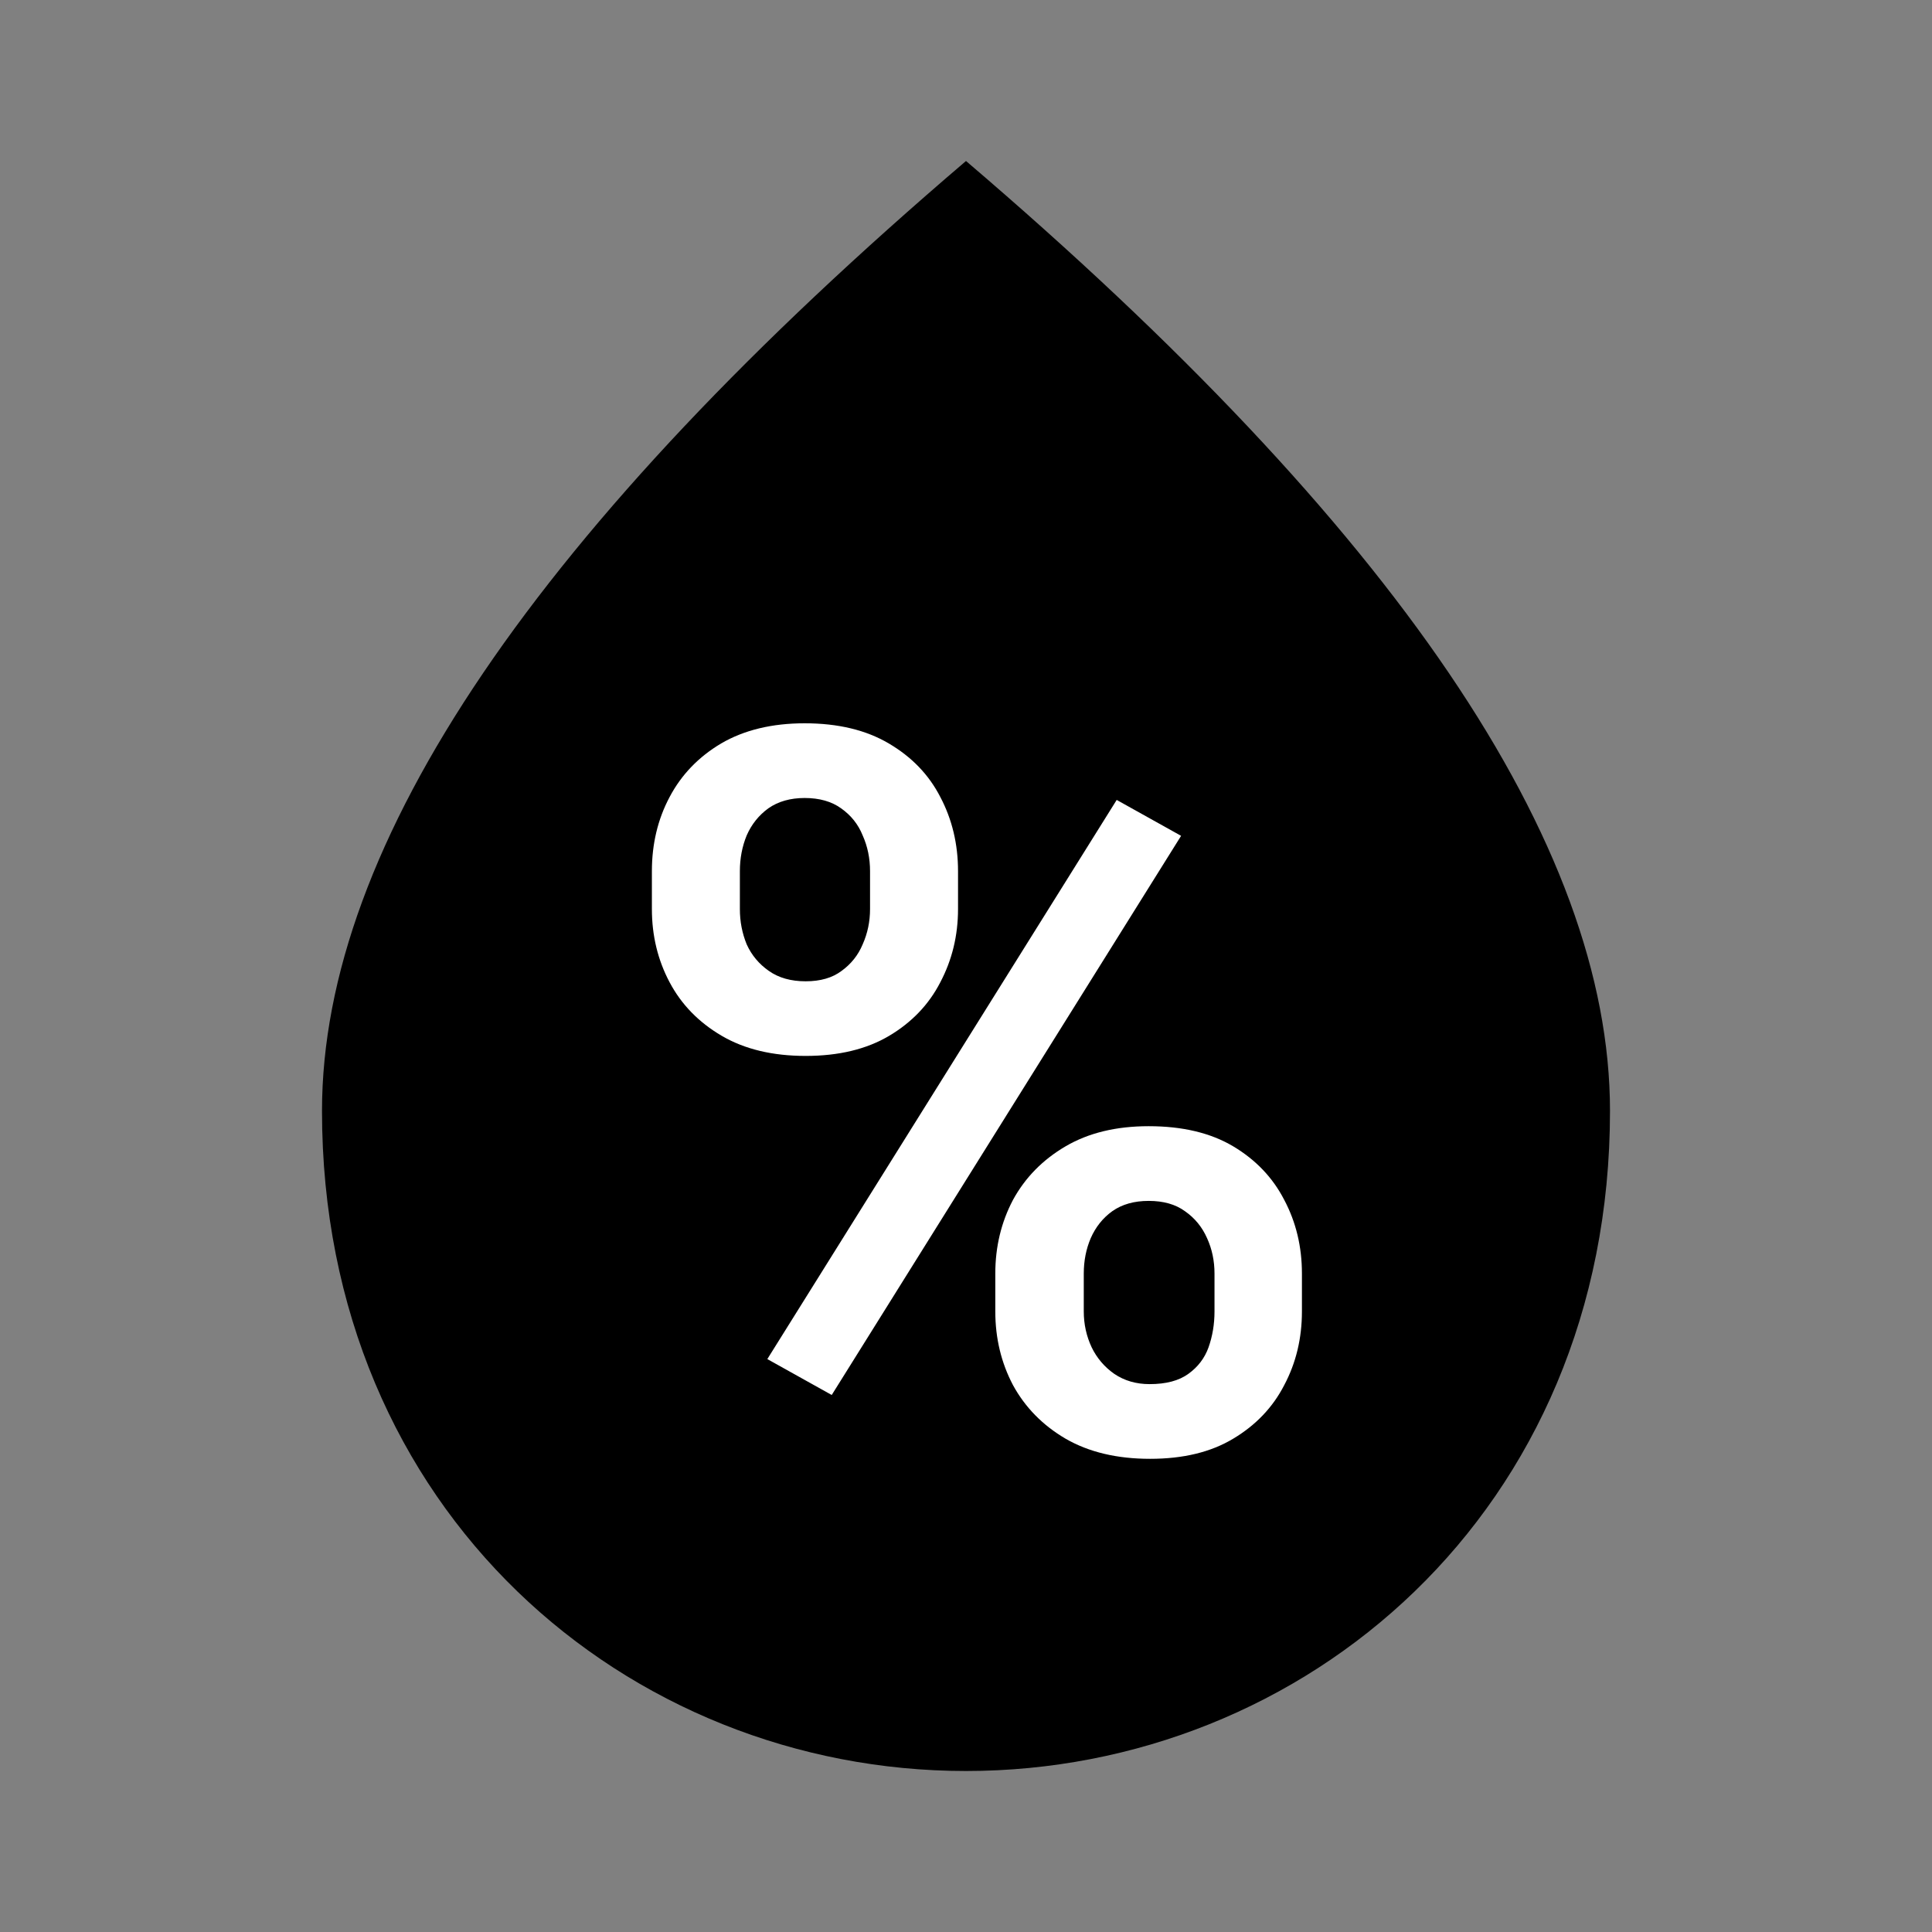 <svg width="24" height="24" viewBox="0 0 24 24" fill="none" xmlns="http://www.w3.org/2000/svg">
	<rect x="0" y="0" width="24" height="24" fill="#808080" stroke="none"/>
	<g clip-path="url(#clip0_9_691)">
		<mask id="mask0_9_691" style="mask-type:luminance" maskUnits="userSpaceOnUse" x="0" y="0" width="24" height="24">
			<path d="M24 0H0V24H24V0Z" fill="white"/>
		</mask>
		<g mask="url(#mask0_9_691)">
			<path d="M12 2C6.67 6.55 4 10.48 4 13.8C4 18.78 7.8 22 12 22C16.2 22 20 18.78 20 13.8C20 10.48 17.33 6.55 12 2Z" fill="black"/>
			<path d="M8.098 11.292V10.822C8.098 10.485 8.171 10.177 8.318 9.901C8.464 9.624 8.678 9.402 8.959 9.235C9.244 9.069 9.589 8.985 9.996 8.985C10.411 8.985 10.759 9.069 11.04 9.235C11.325 9.402 11.539 9.624 11.681 9.901C11.827 10.177 11.901 10.485 11.901 10.822V11.292C11.901 11.622 11.827 11.925 11.681 12.202C11.539 12.478 11.327 12.7 11.046 12.867C10.765 13.034 10.419 13.117 10.008 13.117C9.598 13.117 9.25 13.034 8.965 12.867C8.68 12.7 8.464 12.478 8.318 12.202C8.171 11.925 8.098 11.622 8.098 11.292ZM9.191 10.822V11.292C9.191 11.447 9.219 11.593 9.276 11.732C9.337 11.866 9.429 11.976 9.551 12.061C9.673 12.147 9.825 12.19 10.008 12.19C10.192 12.19 10.34 12.147 10.454 12.061C10.572 11.976 10.66 11.866 10.716 11.732C10.778 11.593 10.808 11.447 10.808 11.292V10.822C10.808 10.664 10.778 10.515 10.716 10.377C10.66 10.238 10.57 10.127 10.448 10.041C10.33 9.956 10.179 9.913 9.996 9.913C9.817 9.913 9.667 9.956 9.545 10.041C9.427 10.127 9.337 10.238 9.276 10.377C9.219 10.515 9.191 10.664 9.191 10.822ZM12.364 16.291V15.821C12.364 15.487 12.438 15.182 12.584 14.905C12.735 14.629 12.952 14.407 13.237 14.24C13.522 14.073 13.866 13.99 14.269 13.99C14.688 13.99 15.038 14.073 15.319 14.24C15.599 14.407 15.811 14.629 15.953 14.905C16.1 15.182 16.173 15.487 16.173 15.821V16.291C16.173 16.625 16.1 16.93 15.953 17.207C15.811 17.483 15.599 17.705 15.319 17.872C15.042 18.039 14.698 18.122 14.287 18.122C13.876 18.122 13.526 18.039 13.237 17.872C12.952 17.705 12.735 17.483 12.584 17.207C12.438 16.93 12.364 16.625 12.364 16.291ZM13.463 15.821V16.291C13.463 16.45 13.496 16.598 13.561 16.737C13.626 16.871 13.72 16.981 13.841 17.066C13.968 17.152 14.114 17.194 14.281 17.194C14.484 17.194 14.645 17.152 14.763 17.066C14.881 16.981 14.965 16.871 15.013 16.737C15.062 16.598 15.087 16.45 15.087 16.291V15.821C15.087 15.662 15.056 15.516 14.995 15.382C14.934 15.243 14.842 15.131 14.72 15.046C14.602 14.96 14.452 14.918 14.269 14.918C14.09 14.918 13.939 14.96 13.817 15.046C13.699 15.131 13.61 15.243 13.549 15.382C13.492 15.516 13.463 15.662 13.463 15.821ZM14.672 10.383L10.332 17.329L9.532 16.883L13.872 9.937L14.672 10.383Z"
				  fill="white"/>
		</g>
	</g>
	<defs>
		<clipPath id="clip0_9_691">
			<rect width="24" height="24" fill="white"/>
		</clipPath>
	</defs>
</svg>
